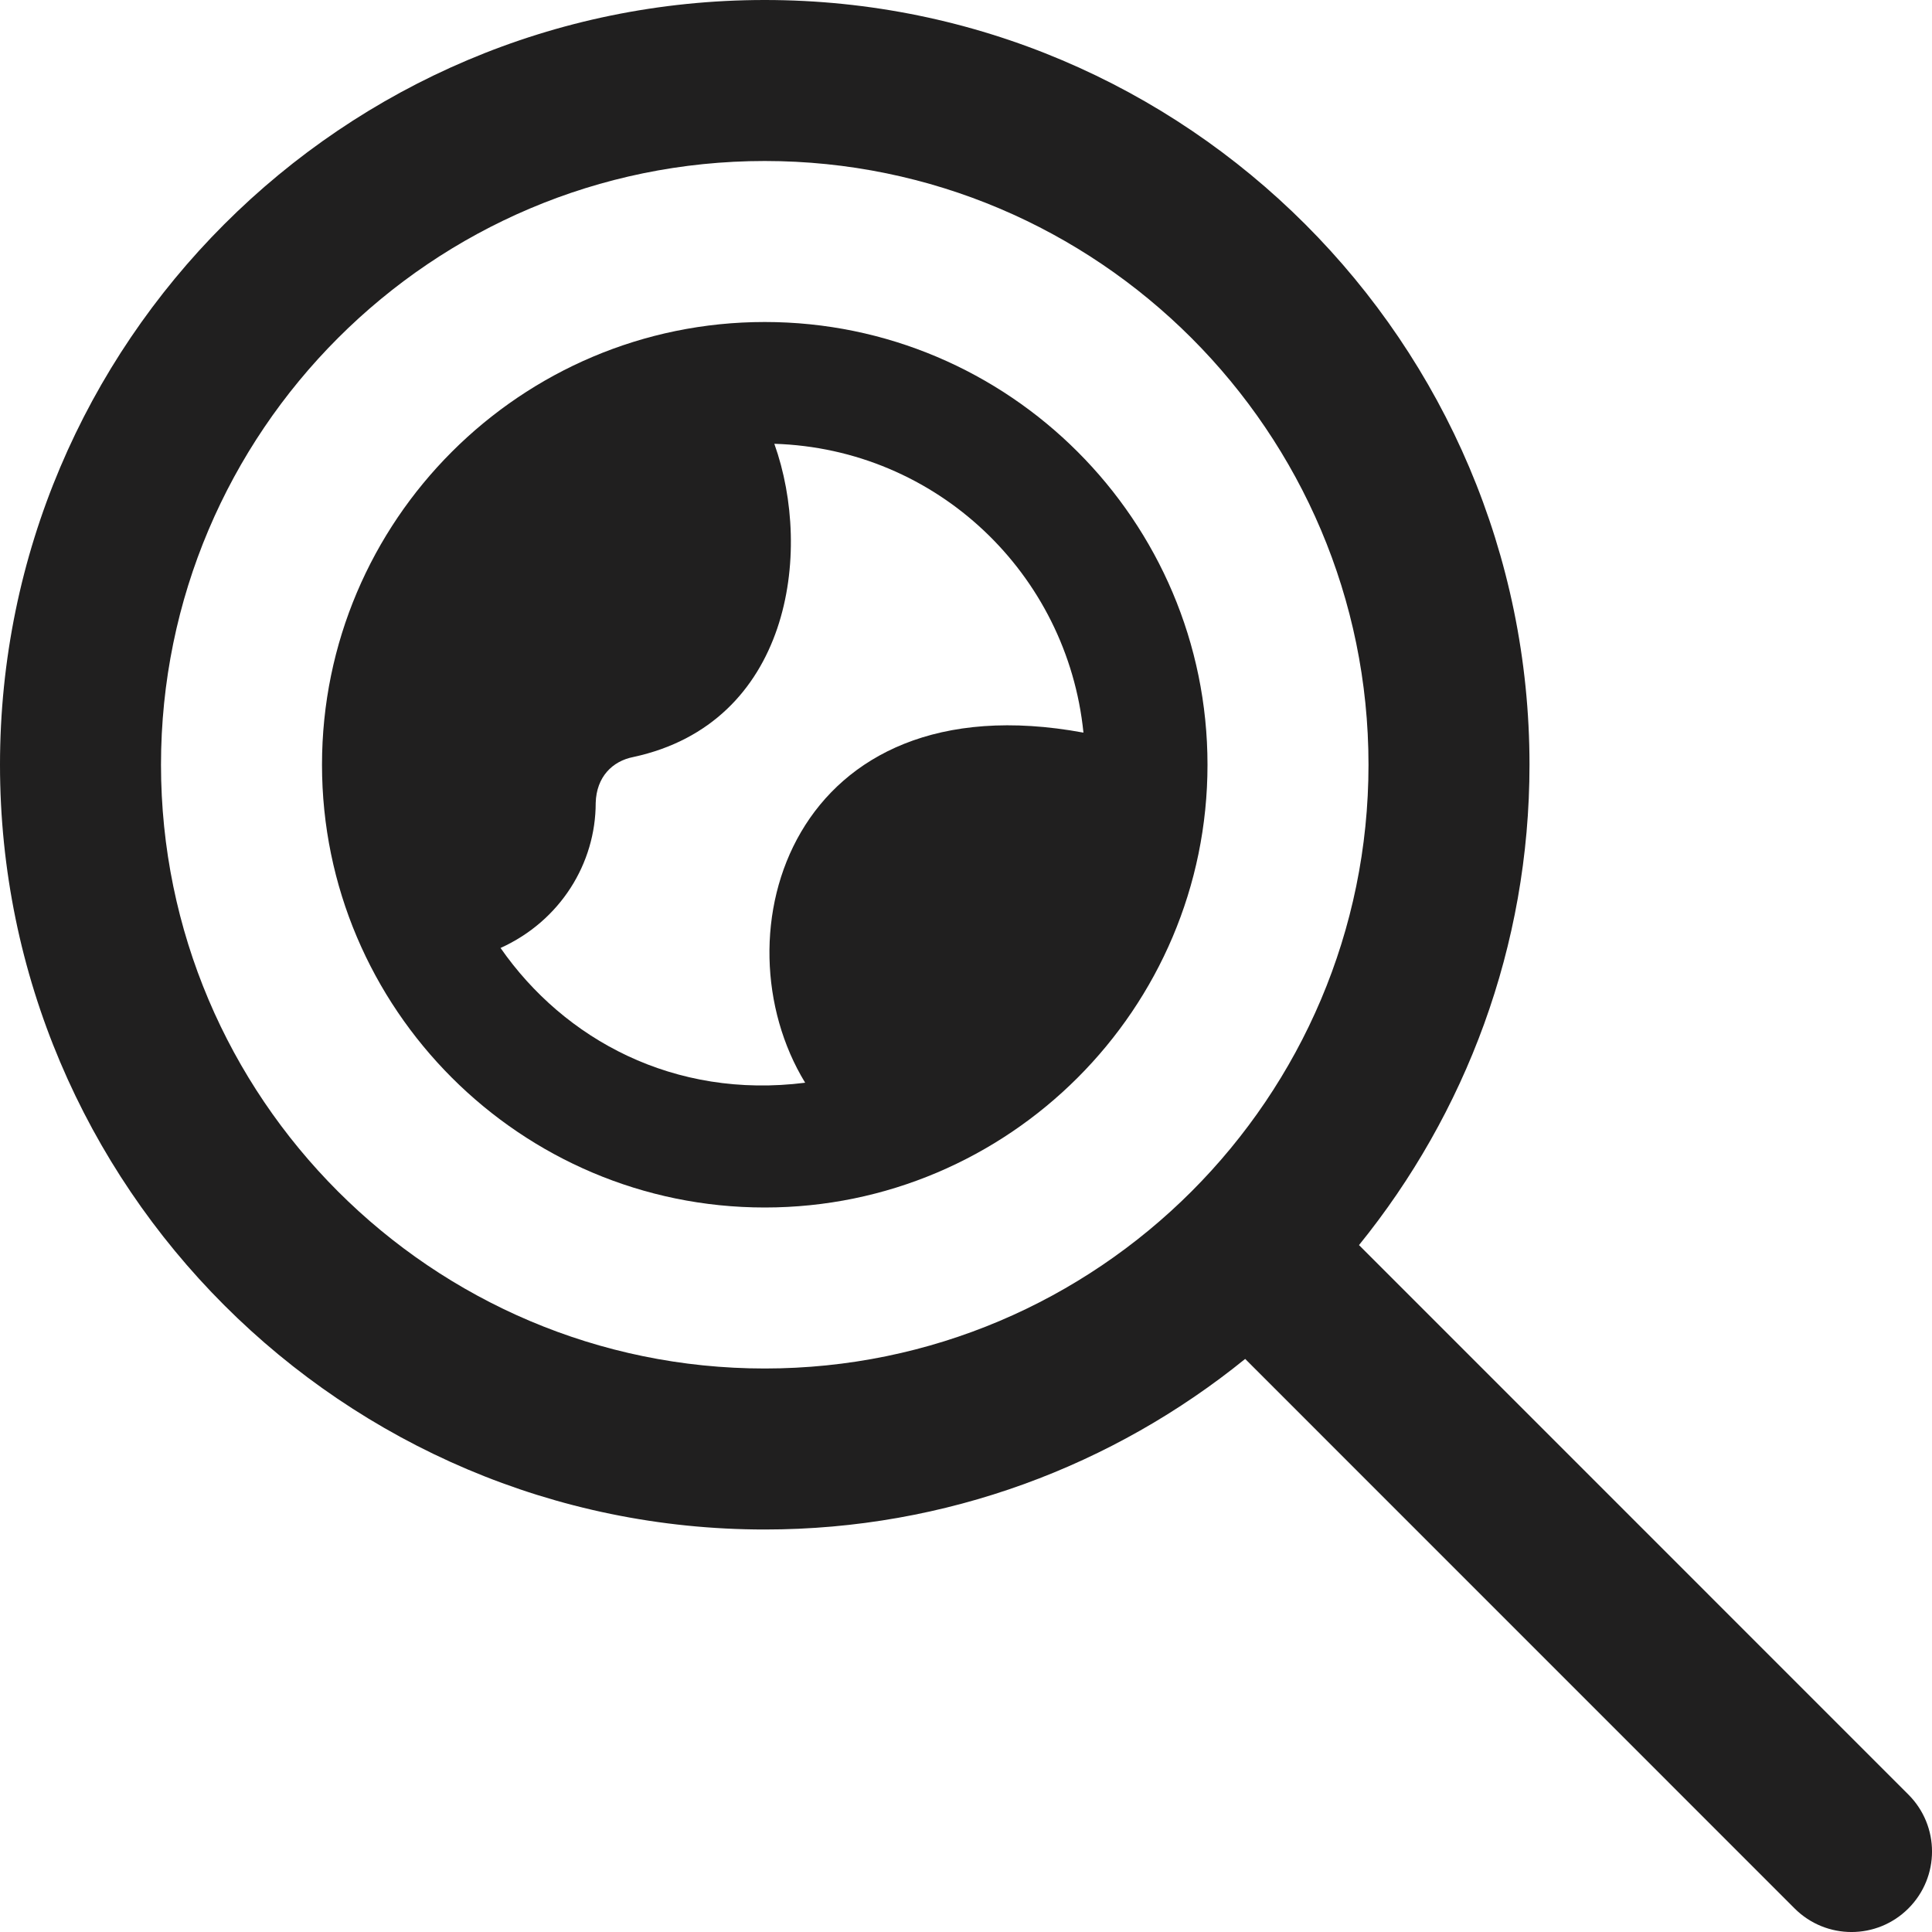 <svg width="24" height="24" viewBox="0 0 24 24" fill="none" xmlns="http://www.w3.org/2000/svg">
<g clip-path="url(#clip0_40_146)">
<path d="M9.5 4C6.468 4 4 6.467 4 9.5C4 12.533 6.468 15 9.5 15C12.532 15 15 12.533 15 9.5C15 6.467 12.532 4 9.5 4ZM6.218 11.776C6.962 11.439 7.4 10.724 7.4 9.974C7.409 9.651 7.607 9.455 7.867 9.404C9.812 8.985 10.104 6.868 9.619 5.513C11.633 5.574 13.259 7.125 13.459 9.101C9.837 8.432 8.879 11.611 10.002 13.45C8.374 13.656 7.009 12.913 6.218 11.776Z" fill="#201F1F"/>
<path d="M23.707 22.293L16.882 15.467C18.204 13.835 19 11.76 19 9.5C19 4.262 14.738 0 9.5 0C4.262 0 0 4.262 0 9.5C0 14.738 4.262 19 9.5 19C11.76 19 13.835 18.204 15.468 16.881L22.293 23.707C22.684 24.098 23.316 24.098 23.707 23.707C24.098 23.316 24.098 22.684 23.707 22.293ZM9.5 17C5.364 17 2 13.636 2 9.5C2 5.364 5.364 2 9.5 2C13.636 2 17 5.364 17 9.5C17 13.636 13.636 17 9.5 17Z" fill="#201F1F"/>
</g>
<defs>
<clipPath id="clip0_40_146">
<rect width="24" height="24" fill="white"/>
</clipPath>
</defs>
</svg>
